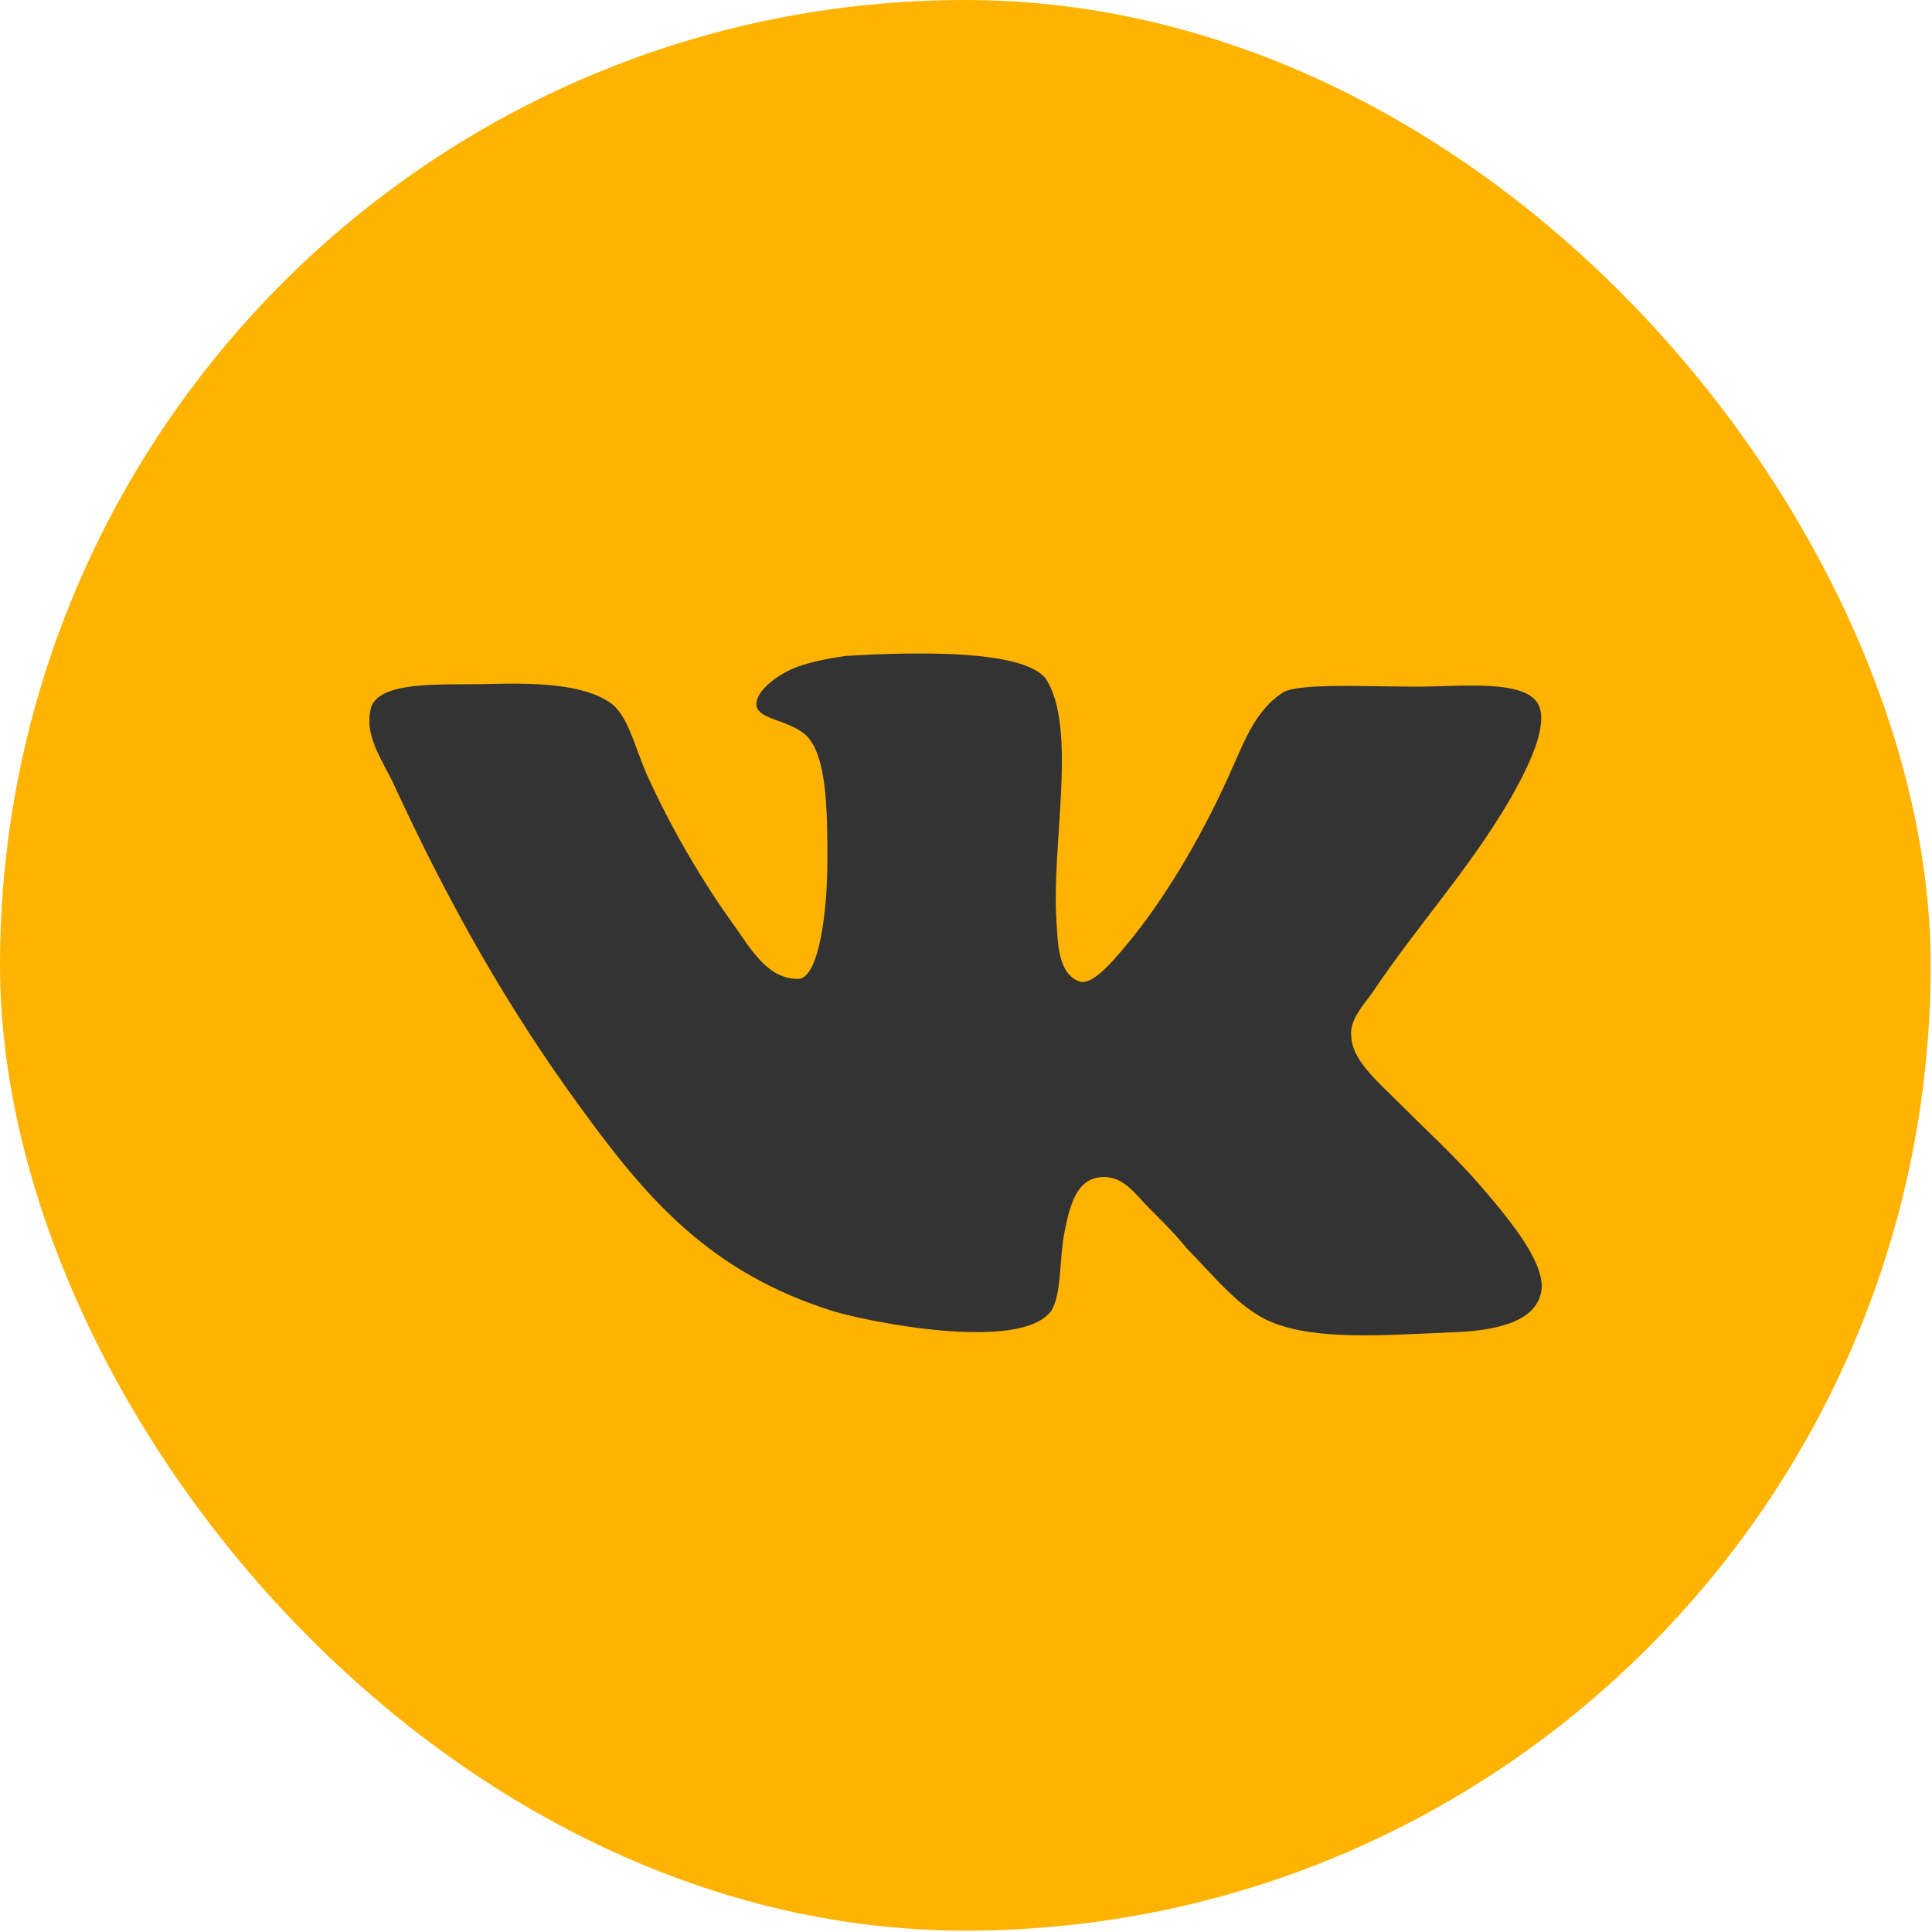 <?xml version="1.0" encoding="UTF-8"?> <svg xmlns="http://www.w3.org/2000/svg" width="68" height="68" viewBox="0 0 68 68" fill="none"><rect width="67.952" height="67.952" rx="33.976" fill="#FFB301"></rect><path d="M37.986 34.544C37.232 34.261 37.232 33.177 37.185 32.423C36.996 29.735 37.94 25.632 36.808 23.887C36.006 22.849 32.139 22.944 29.782 23.086C29.121 23.181 28.319 23.322 27.753 23.605C27.188 23.889 26.622 24.36 26.622 24.784C26.622 25.397 28.037 25.303 28.555 26.104C29.121 26.954 29.121 28.792 29.121 30.301C29.121 32.045 28.837 34.357 28.131 34.451C27.046 34.498 26.433 33.413 25.867 32.611C24.735 31.055 23.604 29.121 22.754 27.235C22.33 26.245 22.093 25.16 21.48 24.736C20.537 24.075 18.84 24.028 17.189 24.075C15.68 24.121 13.51 23.933 13.085 24.829C12.755 25.819 13.463 26.762 13.84 27.565C15.773 31.762 17.848 35.441 20.395 38.93C22.754 42.183 24.969 44.777 29.308 46.144C30.535 46.522 35.91 47.607 36.995 46.144C37.372 45.578 37.279 44.305 37.467 43.362C37.656 42.419 37.891 41.475 38.788 41.429C39.542 41.382 39.966 42.041 40.438 42.514C40.958 43.033 41.382 43.457 41.759 43.929C42.655 44.825 43.598 46.051 44.73 46.523C46.286 47.184 48.691 46.995 50.955 46.9C52.794 46.854 54.115 46.476 54.257 45.391C54.352 44.542 53.407 43.316 52.841 42.609C51.426 40.864 50.766 40.345 49.162 38.741C48.455 38.033 47.558 37.279 47.558 36.431C47.511 35.912 47.935 35.441 48.313 34.922C49.964 32.469 51.614 30.725 53.123 28.178C53.548 27.423 54.539 25.679 54.162 24.829C53.738 23.886 51.379 24.168 49.917 24.168C48.031 24.168 45.578 24.026 45.106 24.404C44.21 25.016 43.832 26.008 43.408 26.951C42.465 29.121 41.191 31.336 39.871 32.987C39.399 33.553 38.504 34.731 37.985 34.543L37.986 34.544Z" fill="#333333"></path></svg> 